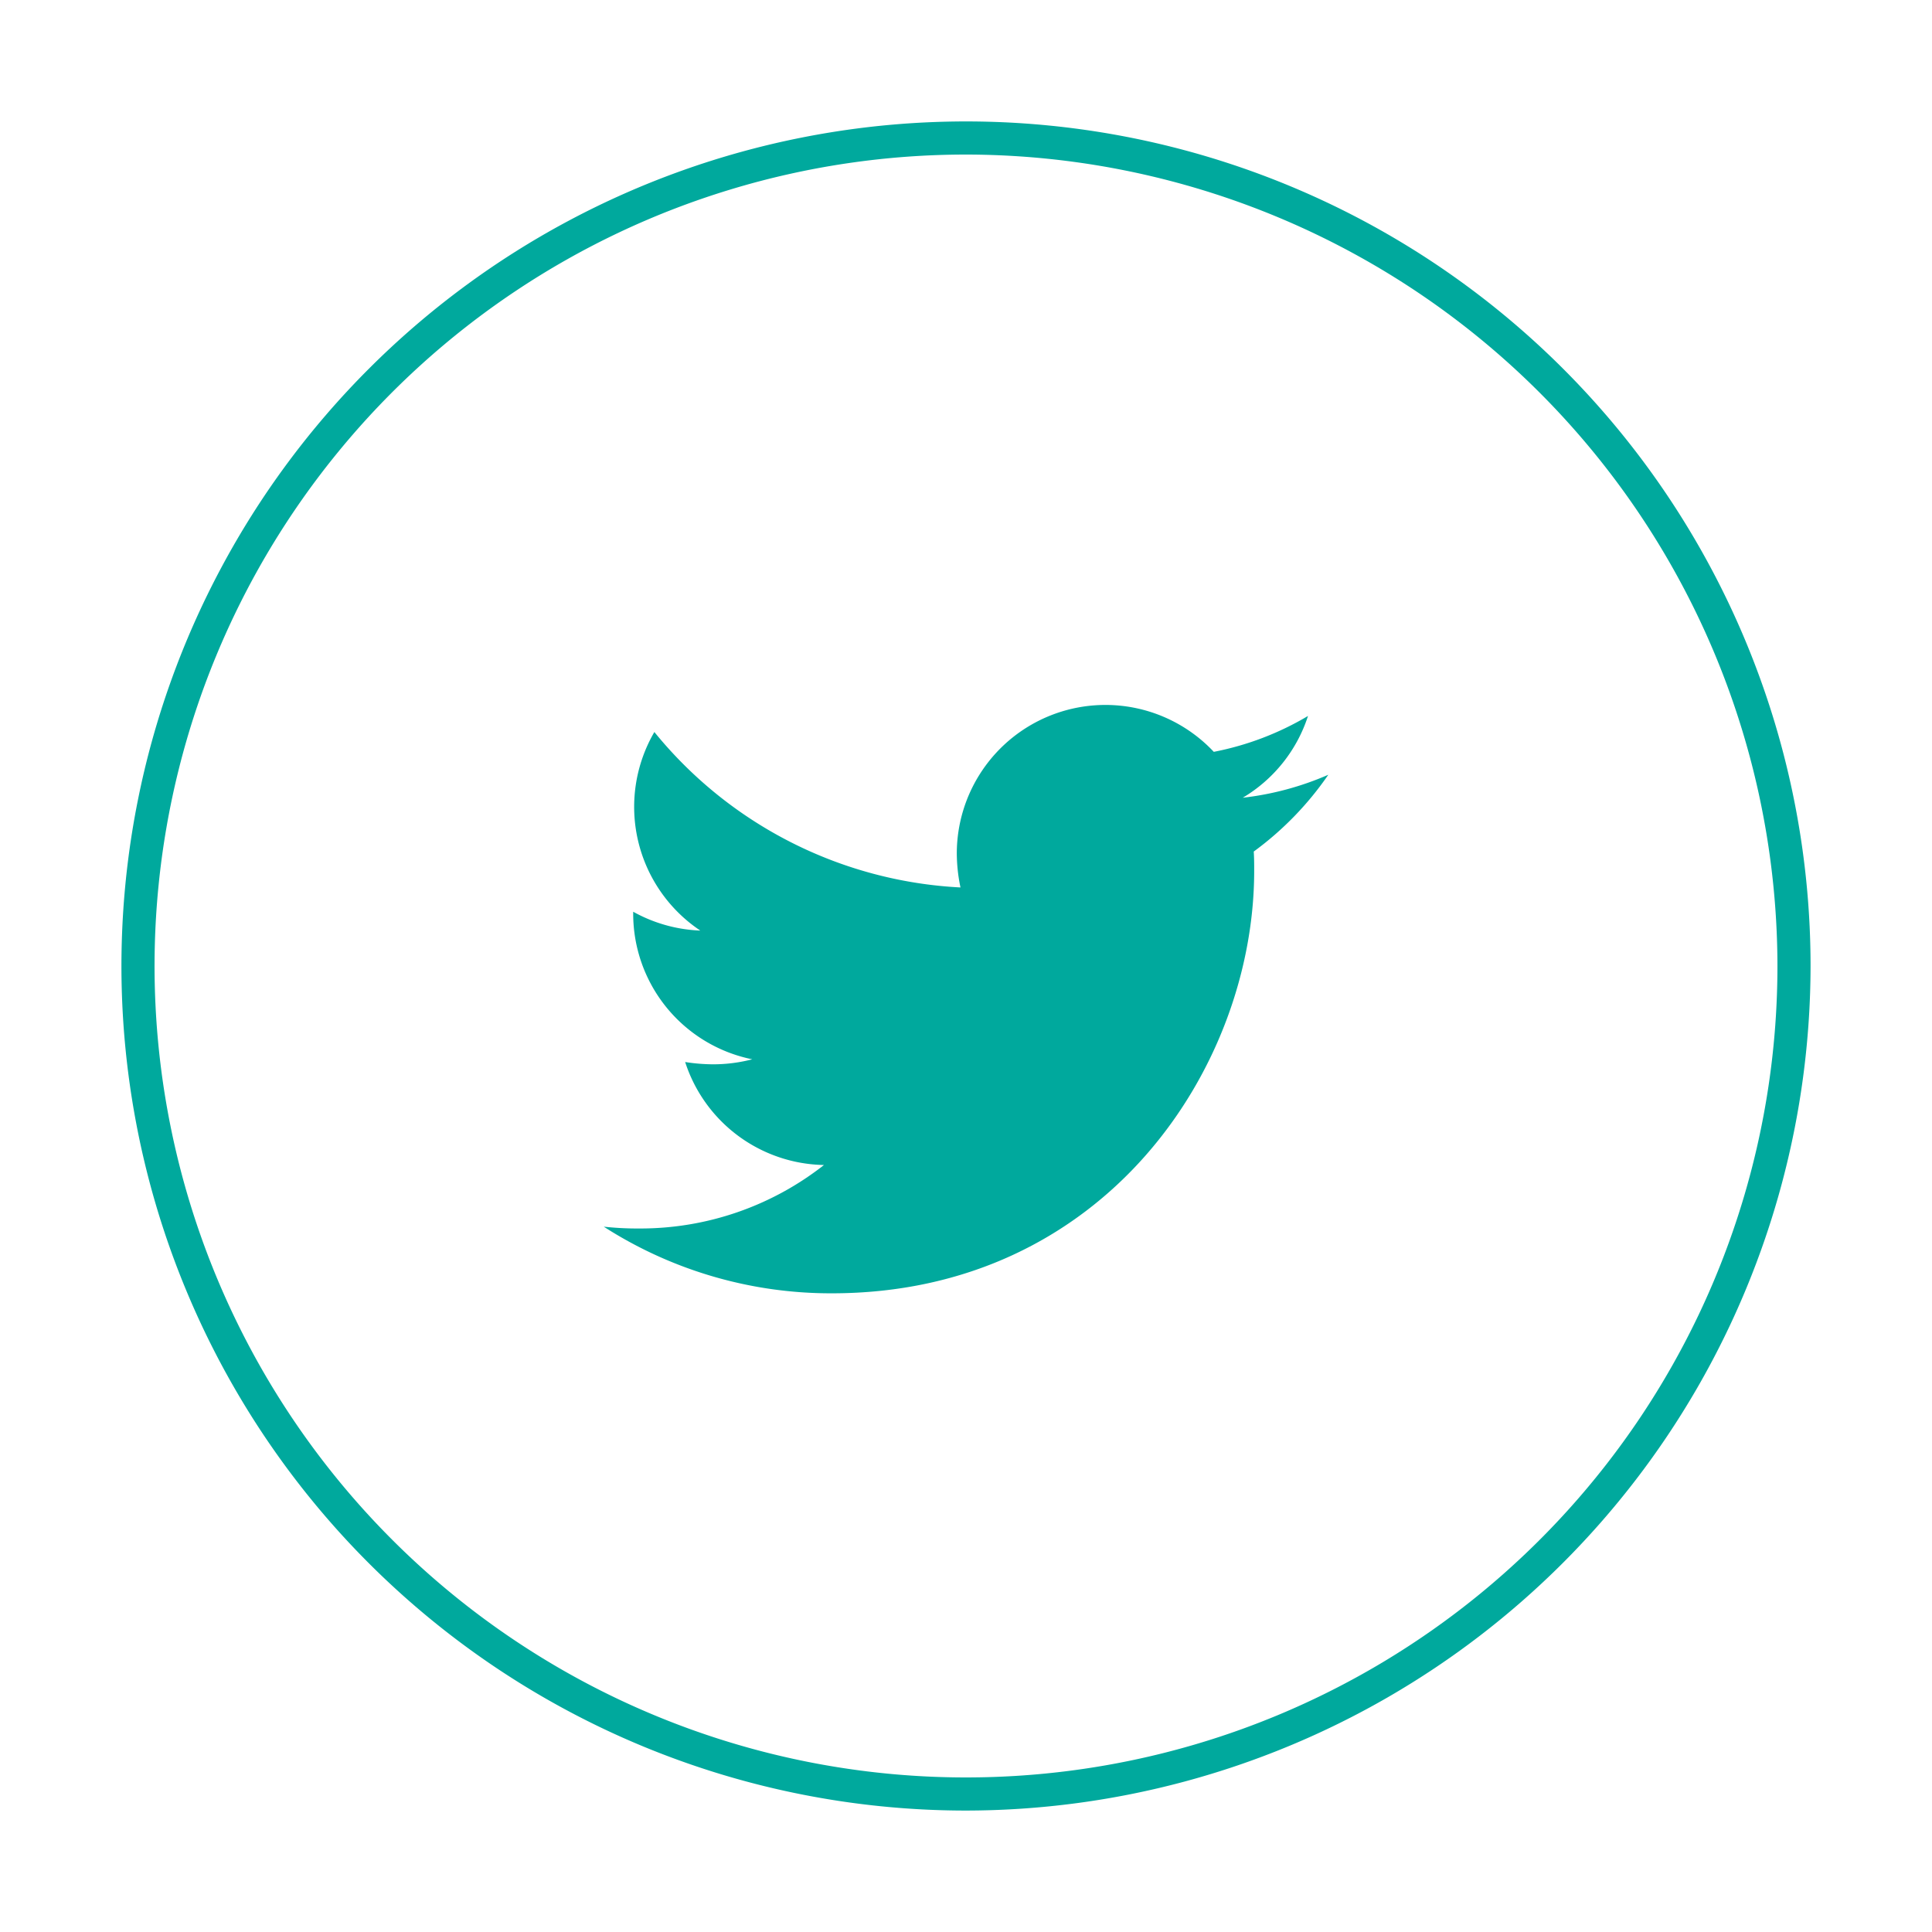 <svg id="collab" xmlns="http://www.w3.org/2000/svg" viewBox="0 0 140 140"><defs><style>.cls-1{fill:#00a99d;}</style></defs><title>aw</title><g id="twitter"><path class="cls-1" d="M70,131.2A61.2,61.2,0,1,1,131.2,70,61.27,61.27,0,0,1,70,131.2Zm0-120A58.8,58.8,0,1,0,128.8,70,58.866,58.866,0,0,0,70,11.2Z"/><path id="icon" class="cls-1" d="M90.851,61.706c.032.47.032.935.032,1.4,0,14.225-10.824,30.612-30.609,30.612a30.426,30.426,0,0,1-16.523-4.828,22.515,22.515,0,0,0,2.6.131,21.537,21.537,0,0,0,13.357-4.6,10.777,10.777,0,0,1-10.059-7.463,13.359,13.359,0,0,0,2.033.166,11.27,11.27,0,0,0,2.829-.363,10.766,10.766,0,0,1-8.627-10.559v-.134a10.849,10.849,0,0,0,4.863,1.365,10.778,10.778,0,0,1-3.329-14.388A30.6,30.6,0,0,0,69.6,64.308a12.234,12.234,0,0,1-.267-2.463,10.771,10.771,0,0,1,18.623-7.364,21.282,21.282,0,0,0,6.827-2.6,10.726,10.726,0,0,1-4.729,5.926,21.607,21.607,0,0,0,6.2-1.665A23.088,23.088,0,0,1,90.851,61.706Z"/></g></svg>